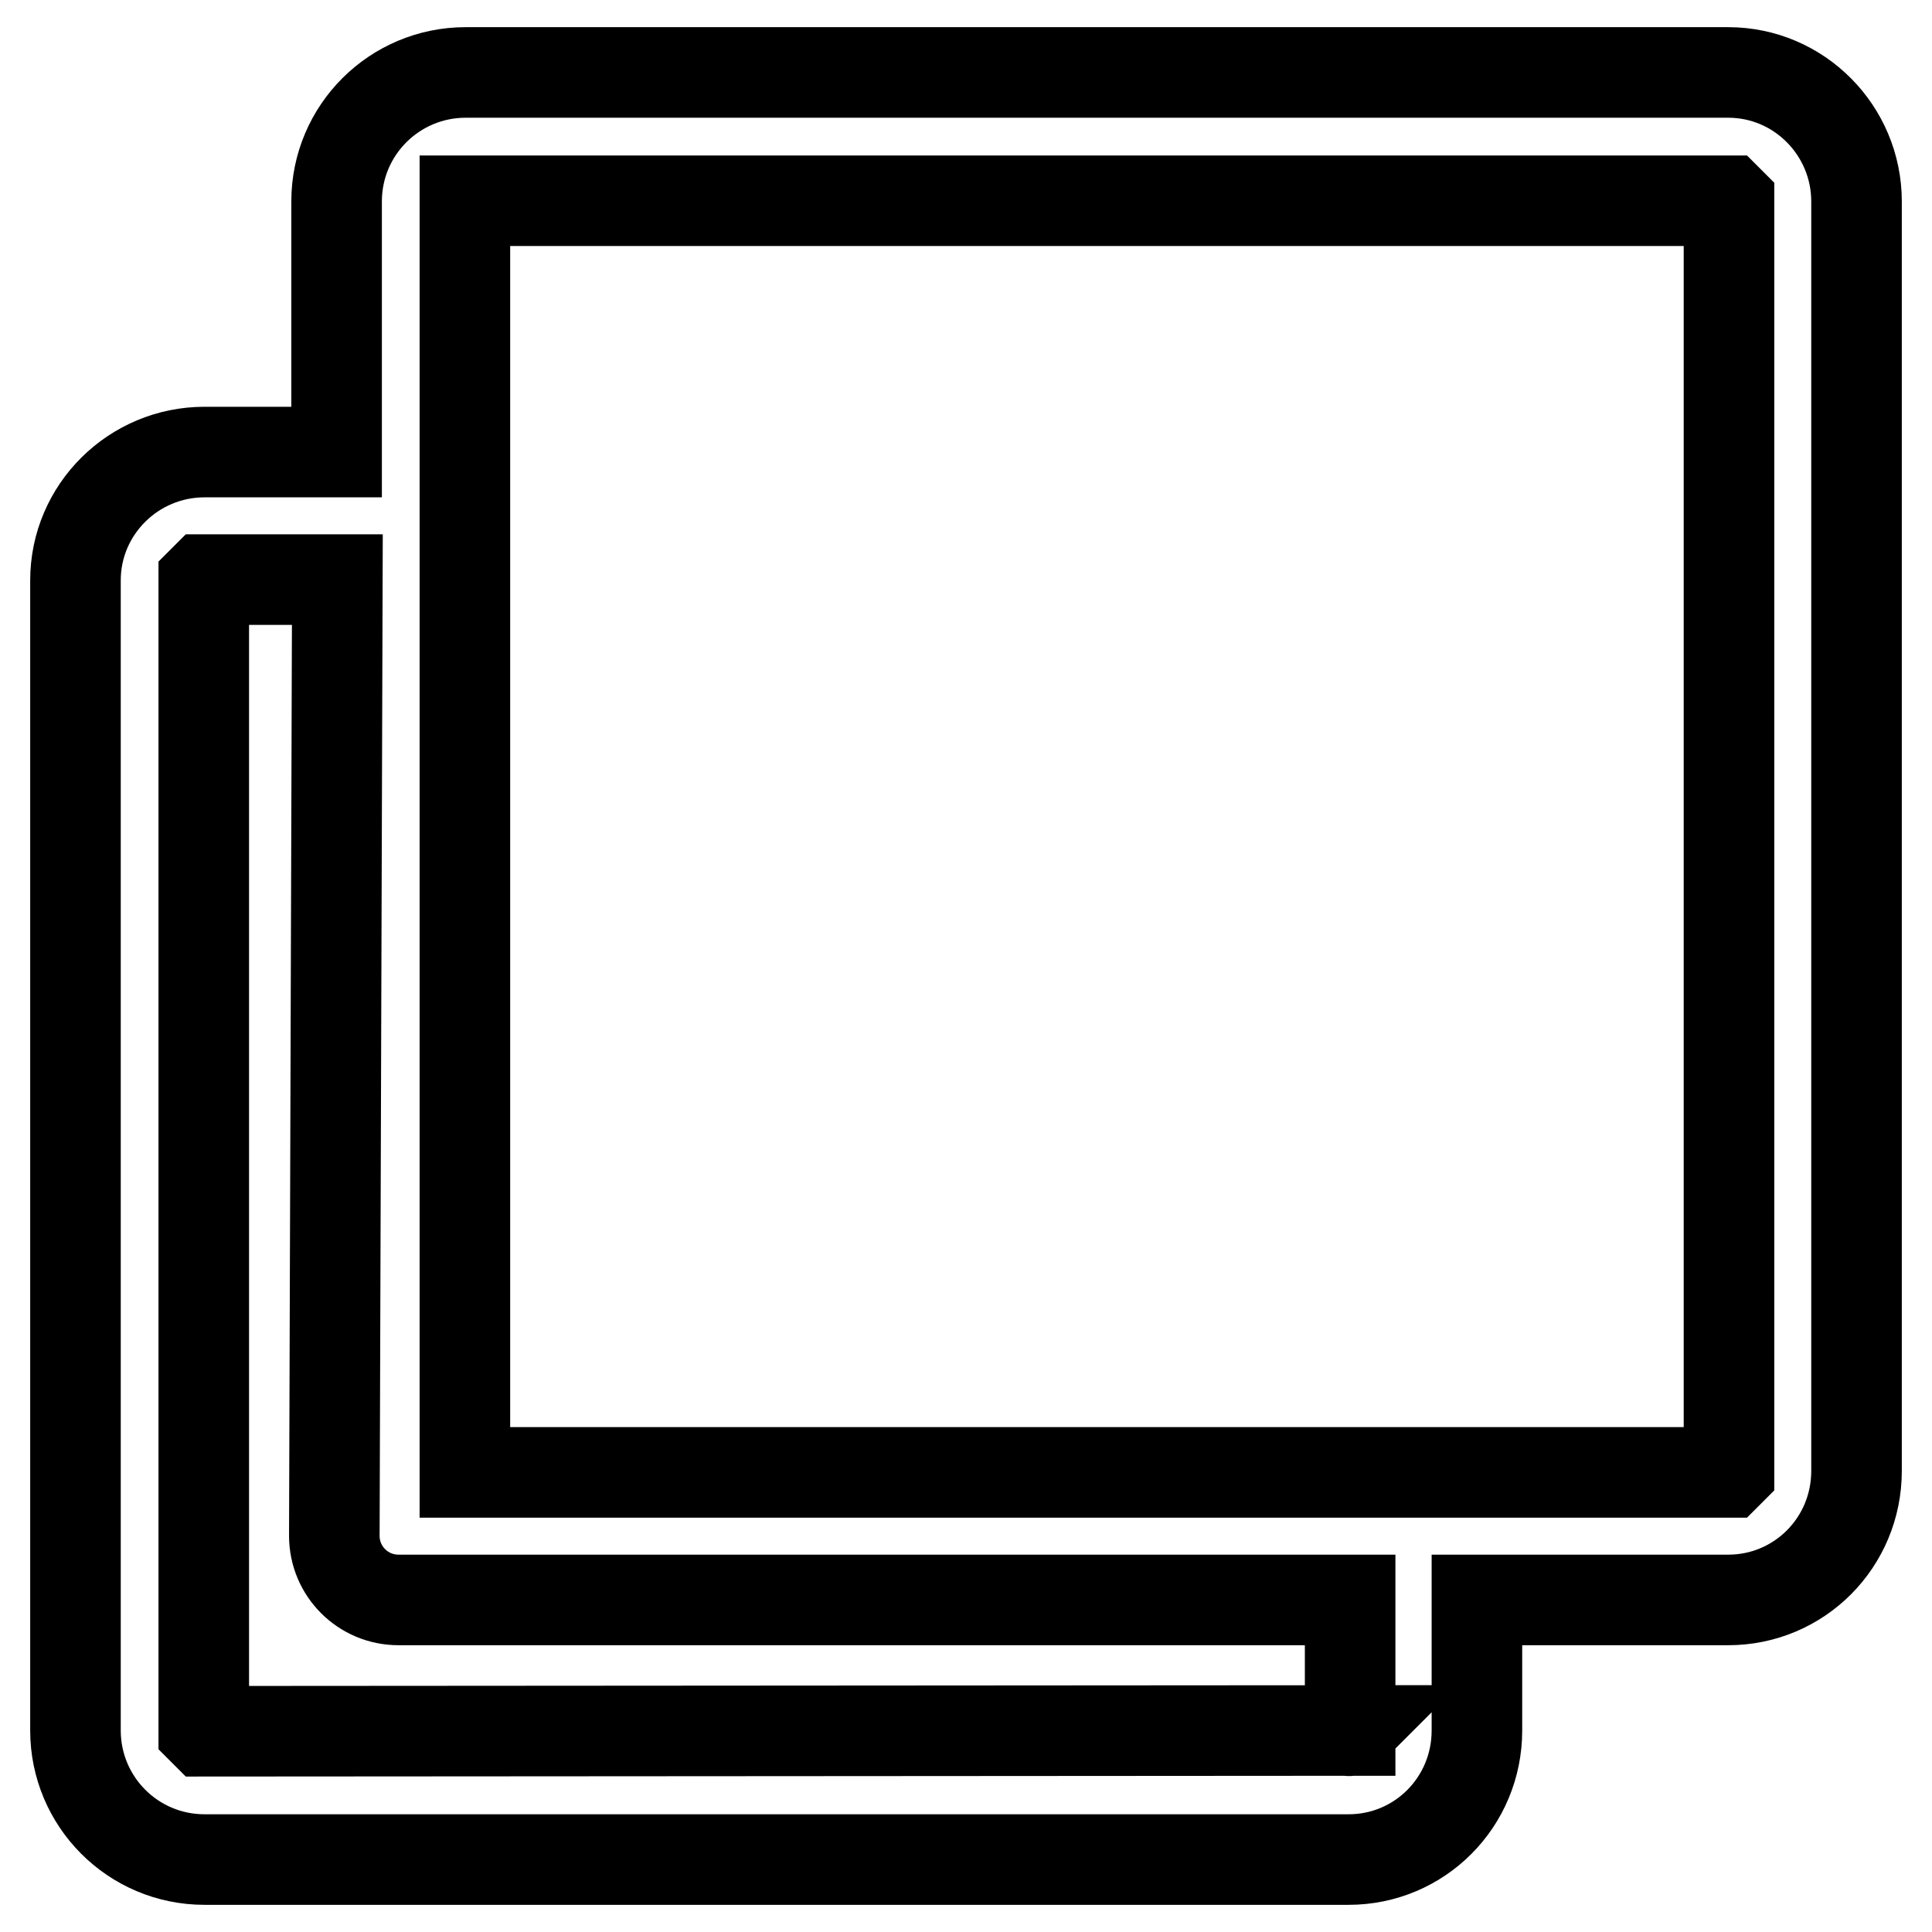 <?xml version="1.0" encoding="utf-8"?>
<!-- Svg Vector Icons : http://www.onlinewebfonts.com/icon -->
<!DOCTYPE svg PUBLIC "-//W3C//DTD SVG 1.1//EN" "http://www.w3.org/Graphics/SVG/1.1/DTD/svg11.dtd">
<svg version="1.1" xmlns="http://www.w3.org/2000/svg" xmlns:xlink="http://www.w3.org/1999/xlink" x="0px" y="0px" viewBox="0 0 256 256" enable-background="new 0 0 256 256" xml:space="preserve">
<g> <path stroke-width="12" fill-opacity="0" stroke="#000000"  d="M229,9.6H61.7c-9.4,0-17.1,7.6-17.1,17.1v33.2H27.1c-9.4,0-17.1,7.6-17.1,17v152.4 c0,9.4,7.6,17.1,17.1,17.1h151.6c9.4,0,17-7.6,17-17.1V212H229c9.4,0,17-7.6,17-17.1V26.7C246,17.3,238.4,9.6,229,9.6z  M178.8,229.3L178.8,229.3C178.8,229.3,178.7,229.4,178.8,229.3l-151.7,0.1c0,0-0.1-0.1-0.1-0.1V76.9v0c0,0,0.1-0.1,0.1-0.1h0 l17.6,0c0,0-0.4,125.8-0.4,126.7c0,4.7,3.8,8.5,8.5,8.5h126.1V229.3L178.8,229.3z M61.6,26.6C61.6,26.6,61.6,26.6,61.6,26.6 L229,26.6c0,0,0.1,0.1,0.1,0.1V195c0,0-0.1,0.1-0.1,0.1H61.6V26.6z"/></g>
</svg>
